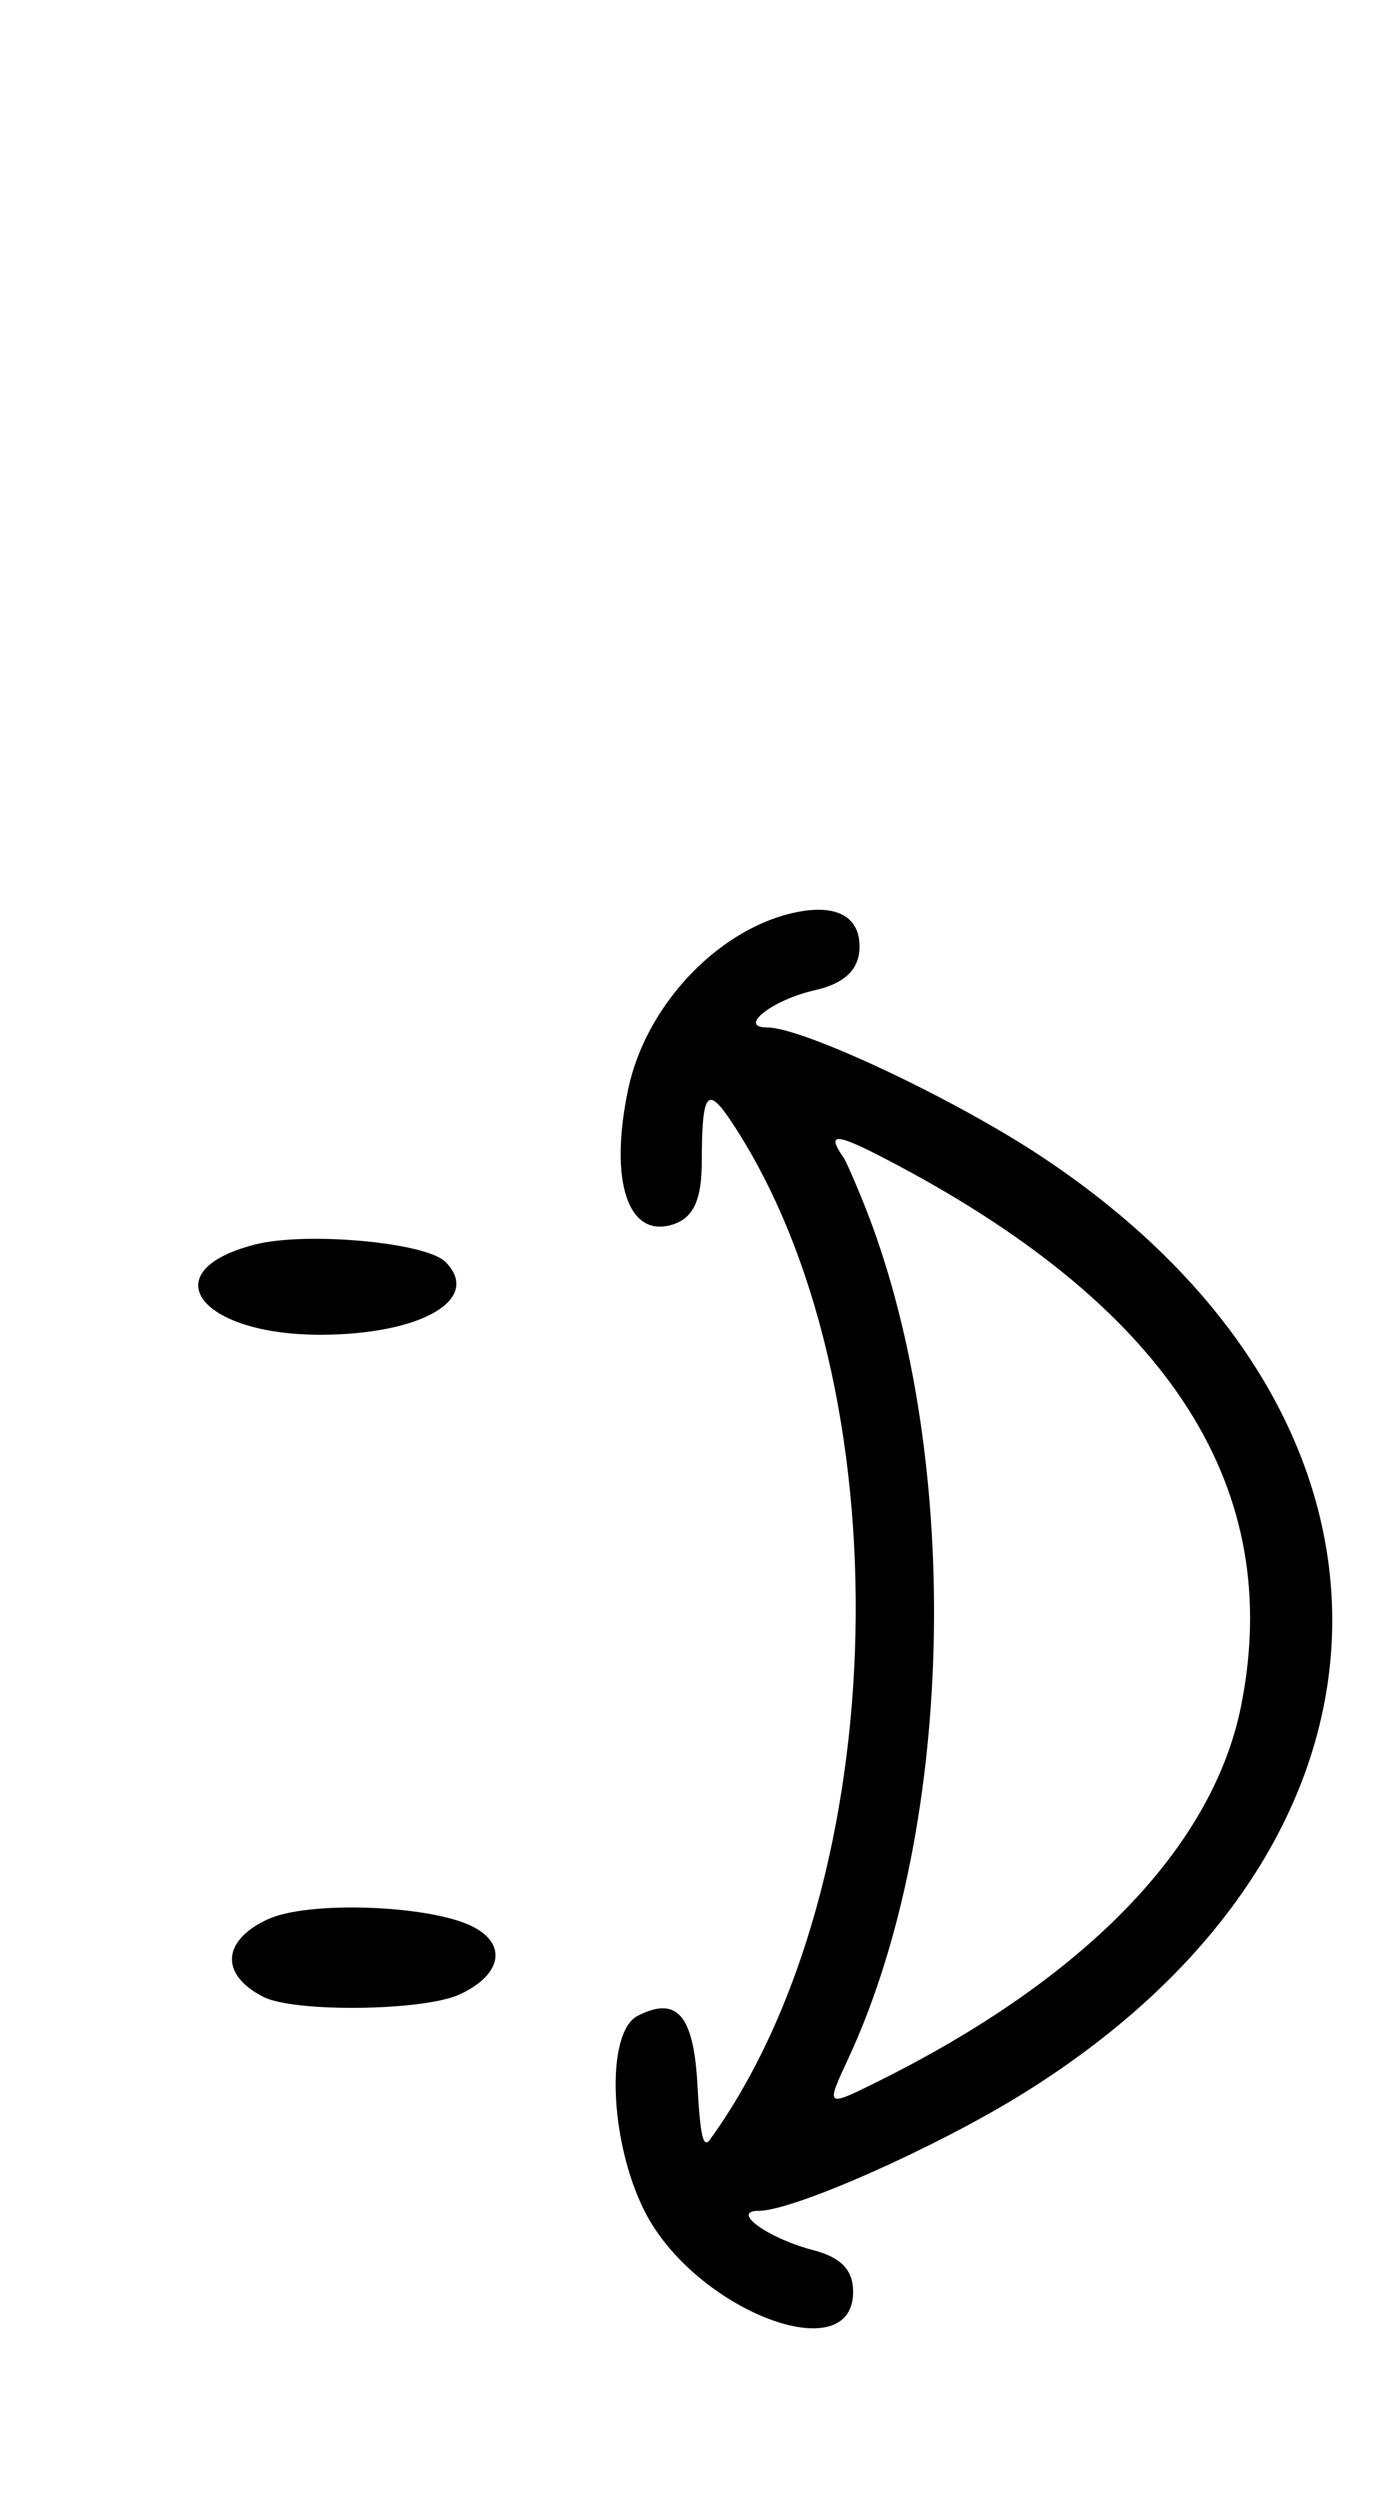 <svg preserveAspectRatio="xMidYMid meet" viewBox="0 0 300 545" height="545" width="300" version="1.0" xmlns="http://www.w3.org/2000/svg">
<g stroke="none" fill="#000000" transform="translate(0,545) scale(0.05,-0.05)">
<path d="M3452 6918 c-330 -78 -638 -408 -713 -768 -85 -404 1 -657 201 -587 85 30 120 109 120 271 1 305 23 335 130 174 759 -1144 713 -3320 -94 -4437 -30 -42 -43 17 -55 242 -17 302 -90 385 -261 297 -140 -73 -123 -548 31 -852 218 -431 909 -698 909 -351 0 95 -52 150 -175 182 -196 51 -362 171 -237 171 151 0 768 273 1149 509 1766 1094 1808 2940 92 4083 -382 255 -1047 568 -1204 568 -131 0 24 121 207 162 133 30 196 92 196 191 0 136 -109 189 -296 145z m466 -1101 c1191 -635 1684 -1414 1493 -2359 -125 -615 -682 -1189 -1595 -1640 -214 -106 -215 -104 -118 104 476 1023 502 2674 59 3754 -35 85 -69 163 -77 174 -83 119 -36 113 238 -33z"></path>
<path d="M1110 5473 c-448 -116 -243 -394 289 -393 440 1 705 156 543 318 -85 85 -610 133 -832 75z"></path>
<path d="M1167 2531 c-200 -93 -208 -241 -19 -338 135 -69 701 -62 857 11 183 85 208 218 57 295 -186 95 -720 114 -895 32z"></path>
</g>
</svg>